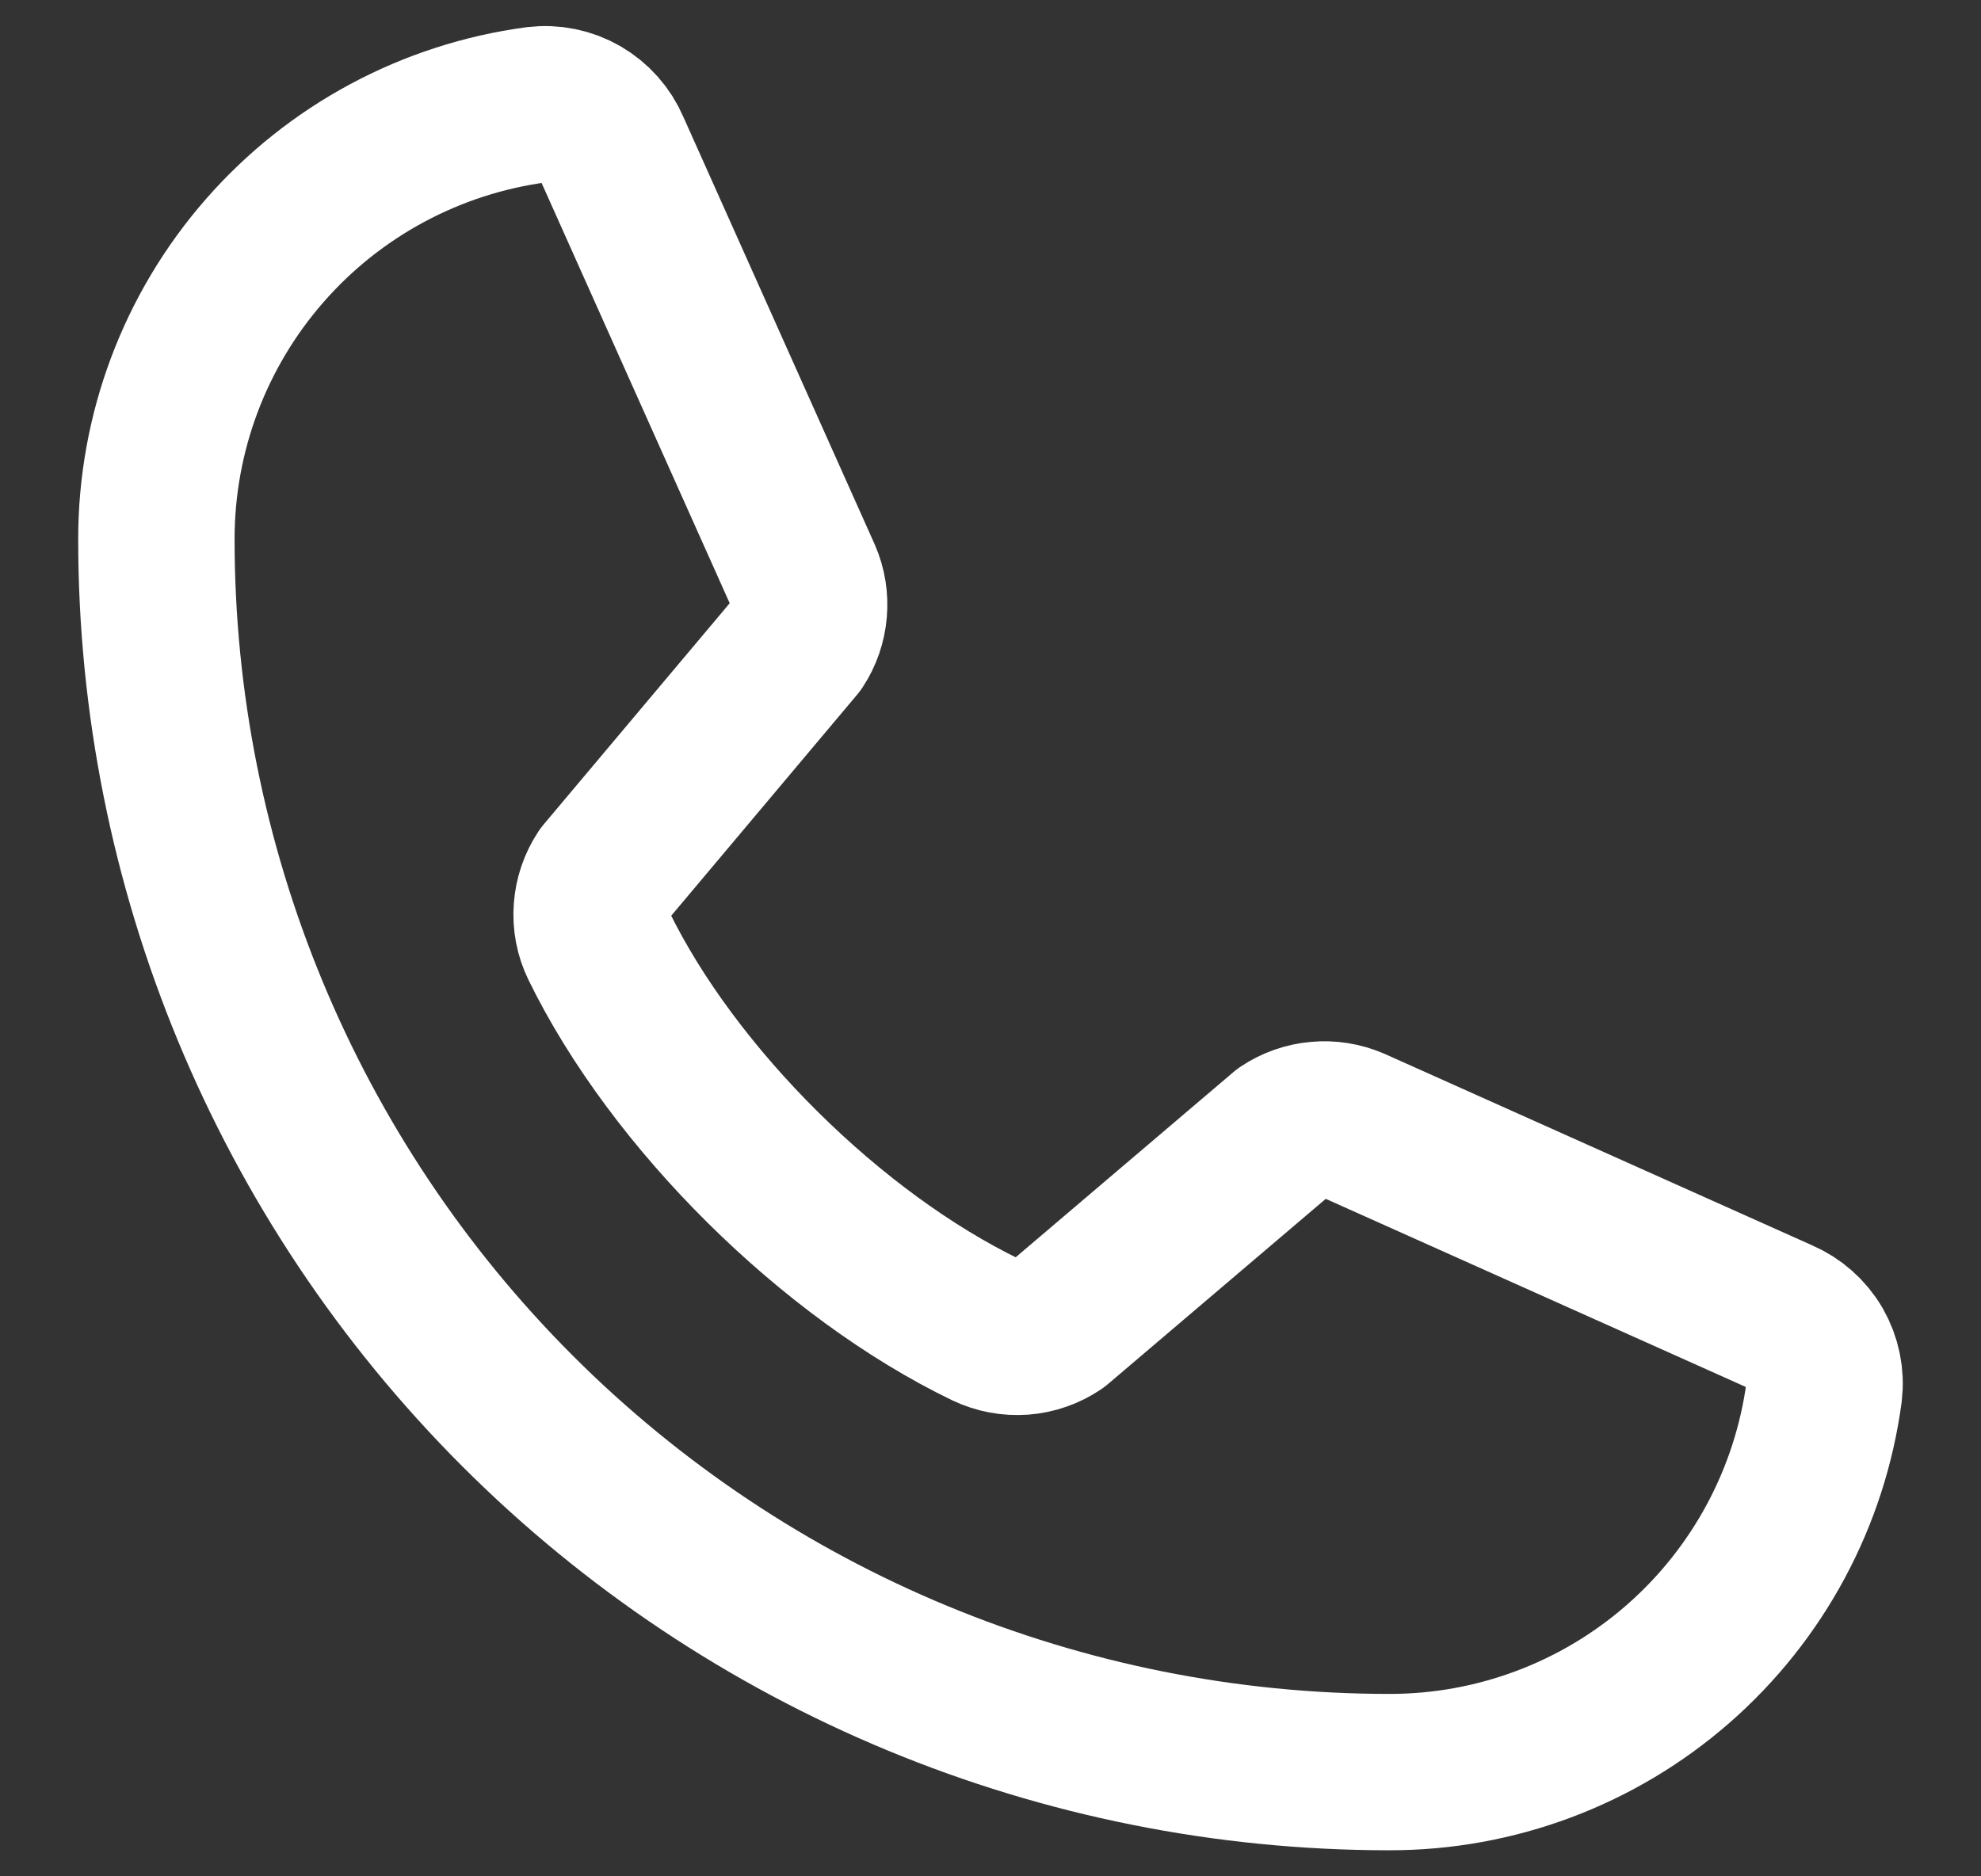 <svg width="19" height="18" viewBox="0 0 19 18" fill="none" xmlns="http://www.w3.org/2000/svg">
<rect x="0" y="0" width="19" height="18" fill="#333333" stroke="none"/>
<path d="M12.317 10.855C12.413 10.791 12.524 10.752 12.639 10.742C12.754 10.731 12.87 10.75 12.977 10.796L17.078 12.633C17.216 12.692 17.331 12.794 17.407 12.924C17.482 13.055 17.513 13.206 17.495 13.355C17.36 14.364 16.863 15.29 16.096 15.961C15.329 16.632 14.345 17.001 13.326 17C10.19 17 7.182 15.754 4.964 13.536C2.746 11.318 1.5 8.31 1.5 5.174C1.499 4.155 1.868 3.171 2.539 2.404C3.209 1.637 4.136 1.14 5.145 1.005C5.295 0.987 5.446 1.018 5.576 1.093C5.706 1.169 5.808 1.284 5.867 1.422L7.704 5.527C7.75 5.632 7.768 5.747 7.758 5.861C7.748 5.976 7.71 6.086 7.647 6.181L5.789 8.391C5.723 8.491 5.684 8.605 5.676 8.724C5.667 8.844 5.69 8.963 5.742 9.07C6.461 10.543 7.983 12.046 9.459 12.758C9.567 12.809 9.687 12.832 9.807 12.823C9.926 12.814 10.041 12.774 10.14 12.707L12.317 10.855Z" stroke="white" stroke-width="1.5" stroke-linecap="round" stroke-linejoin="round"/>
</svg>
